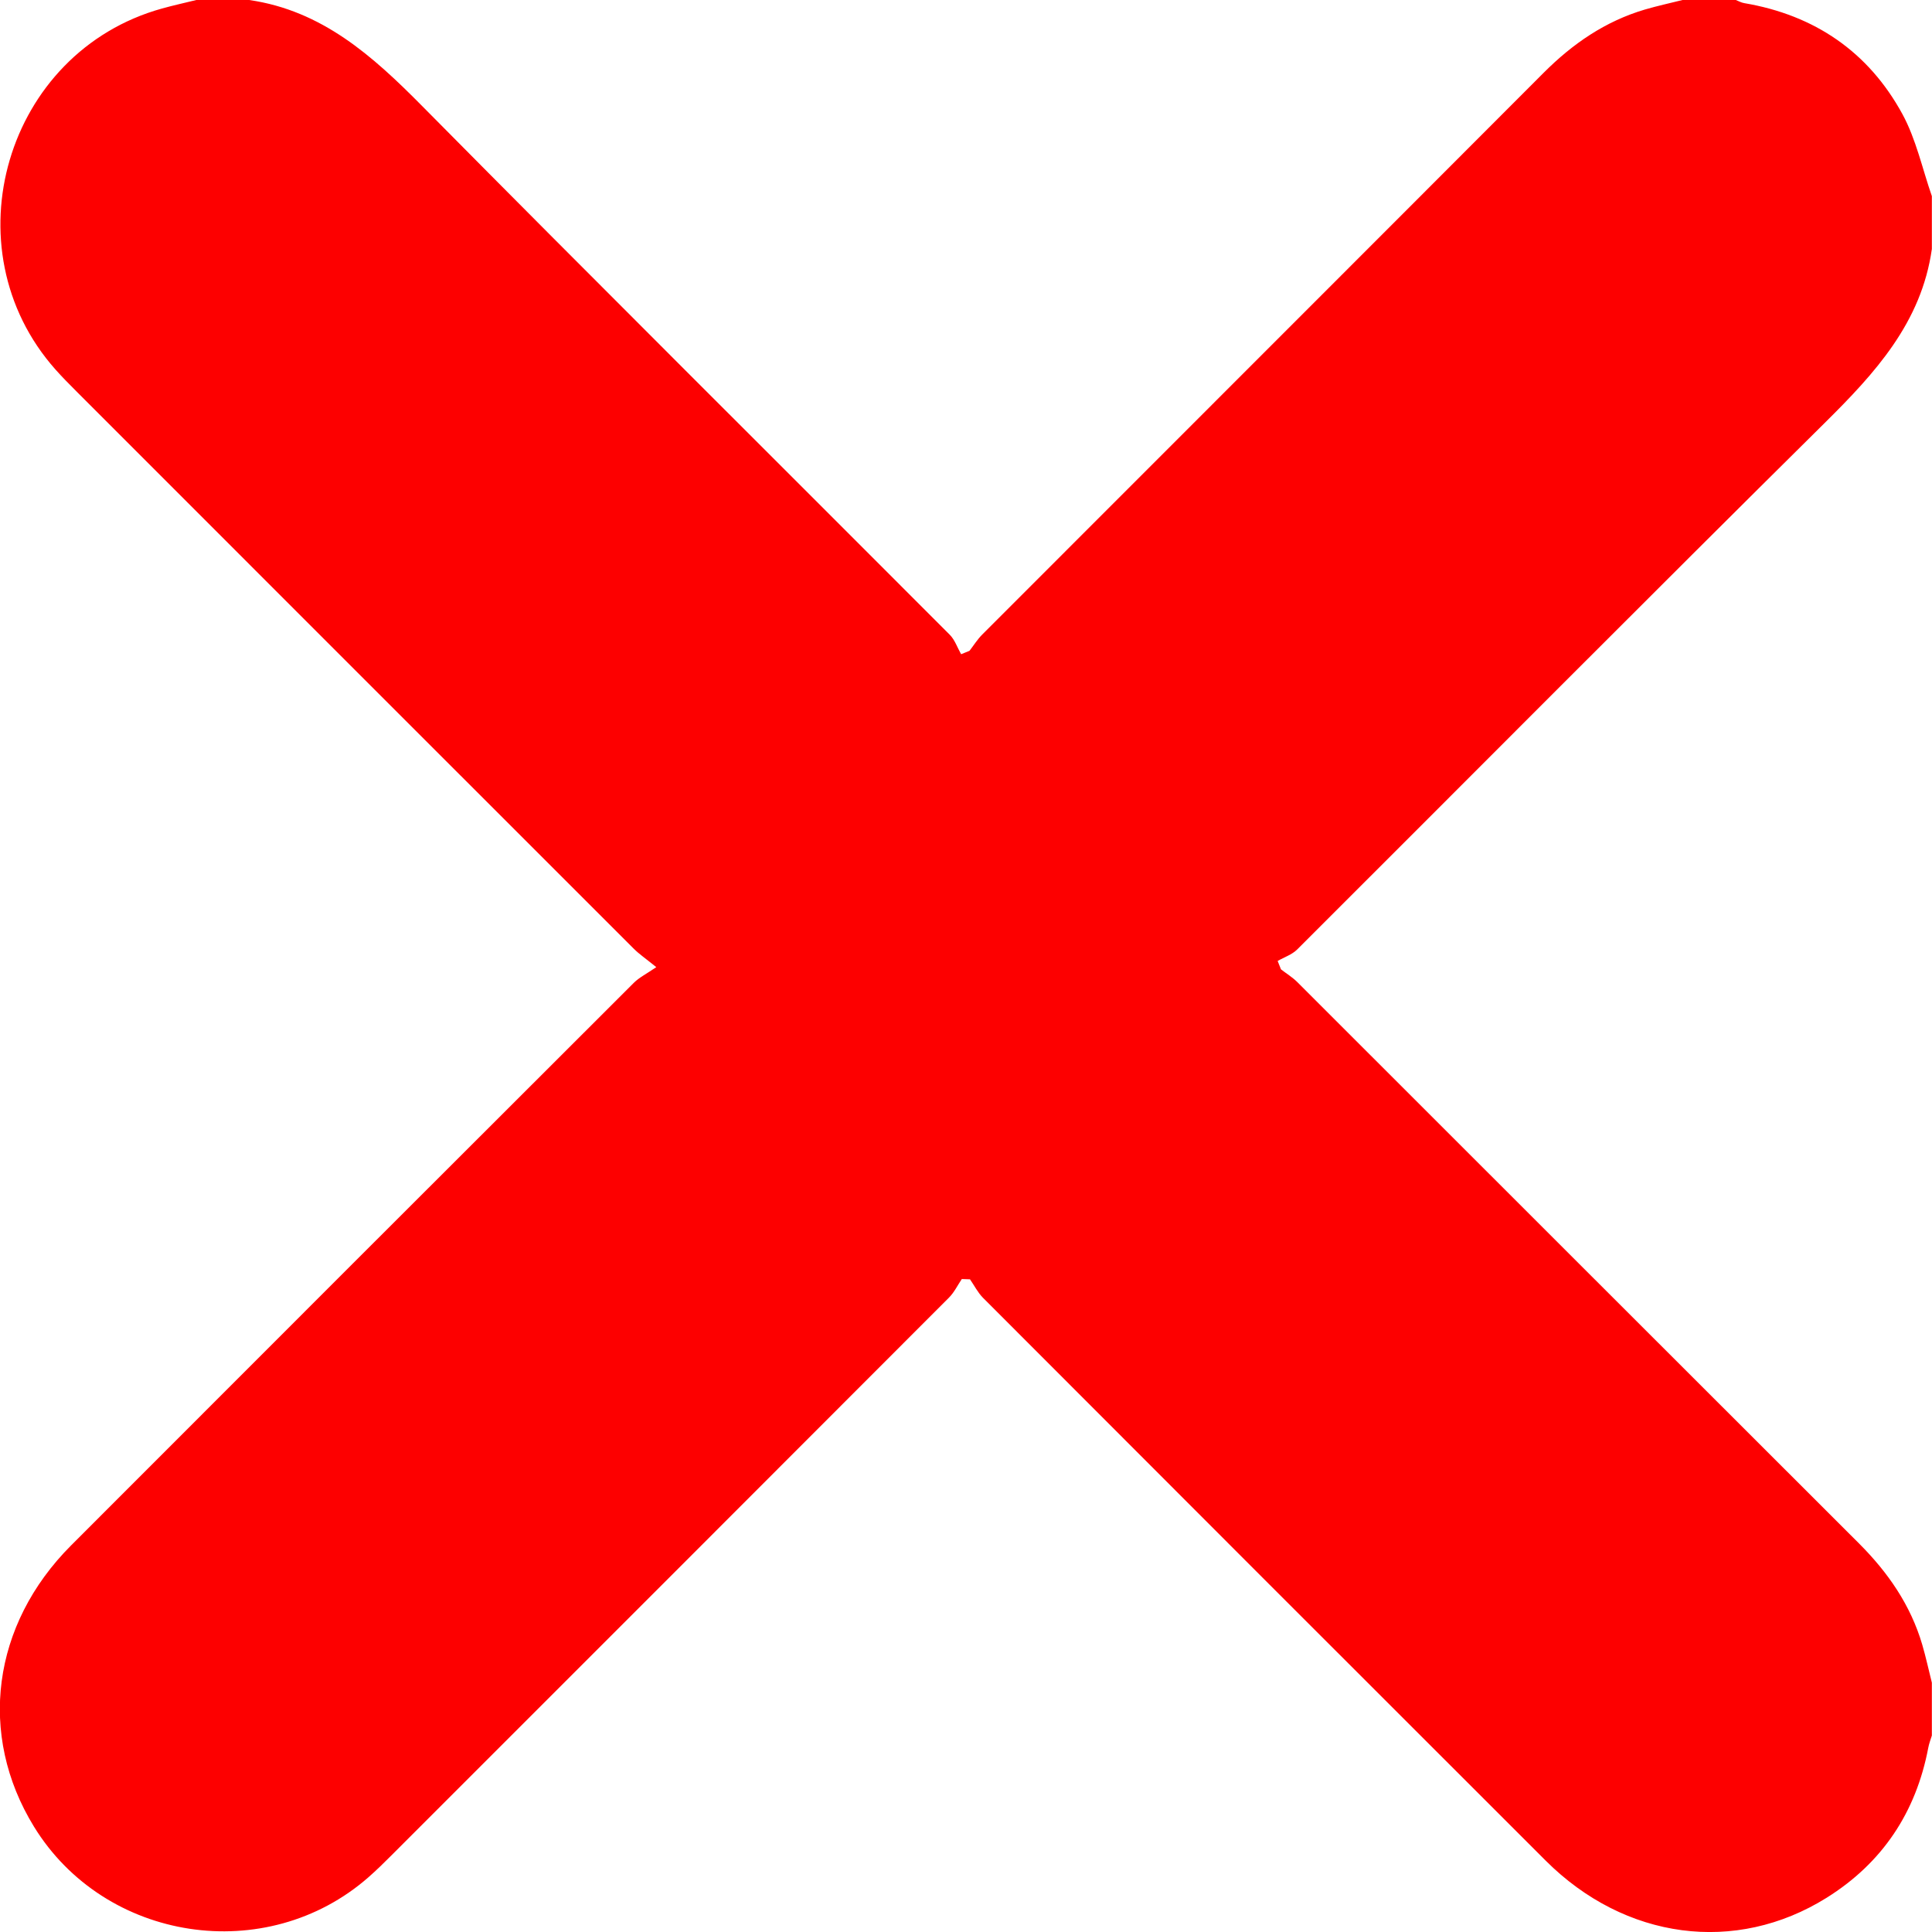 <?xml version="1.0" encoding="UTF-8"?><svg id="Layer_1" xmlns="http://www.w3.org/2000/svg" viewBox="0 0 278.75 278.77"><defs><style>.cls-1{fill:#fd0000;}</style></defs><path class="cls-1" d="M28.33,0c2.54,0,5.08,0,7.62,0,10.51,1.52,17.8,8.06,24.94,15.28,25.27,25.54,50.76,50.86,76.13,76.29,.75,.75,1.11,1.87,1.65,2.82,.4-.16,.81-.32,1.21-.49,.61-.79,1.14-1.65,1.84-2.35,26.99-27.02,54.02-54.01,81-81.05,4.18-4.19,8.89-7.43,14.59-9.12,1.81-.53,3.66-.93,5.49-1.39,2.54,0,5.08,0,7.62,0,.41,.16,.81,.39,1.23,.46,10.15,1.72,17.93,7.02,22.83,16.01,1.98,3.64,2.87,7.87,4.25,11.84v7.62c-1.5,10.64-8.22,17.94-15.49,25.13-25.47,25.21-50.72,50.63-76.08,75.94-.75,.75-1.87,1.11-2.82,1.66,.16,.4,.32,.81,.48,1.21,.79,.61,1.66,1.14,2.36,1.84,27.02,26.99,54.01,54.01,81.04,80.99,4.18,4.18,7.44,8.88,9.12,14.59,.53,1.81,.93,3.67,1.39,5.5v7.62c-.18,.59-.41,1.18-.52,1.78-1.77,9.32-6.63,16.61-14.66,21.63-13.13,8.2-29.1,6.06-40.53-5.35-27.09-27.05-54.15-54.13-81.2-81.22-.75-.76-1.25-1.77-1.87-2.66-.39-.01-.79-.02-1.18-.04-.61,.9-1.09,1.92-1.85,2.68-26.79,26.83-53.61,53.65-80.42,80.45-1.09,1.09-2.19,2.18-3.35,3.19-14.72,12.89-38.03,9.34-48.26-7.33-8.12-13.24-6.06-29.11,5.36-40.55,27.05-27.09,54.13-54.15,81.22-81.2,.76-.75,1.77-1.25,3.22-2.24-1.58-1.28-2.48-1.89-3.24-2.65-26.82-26.8-53.63-53.62-80.44-80.44-1.03-1.03-2.05-2.06-3.01-3.14C-7.52,35.83,.82,7.49,23.37,1.23,25.01,.77,26.68,.41,28.33,0Z"/></svg>